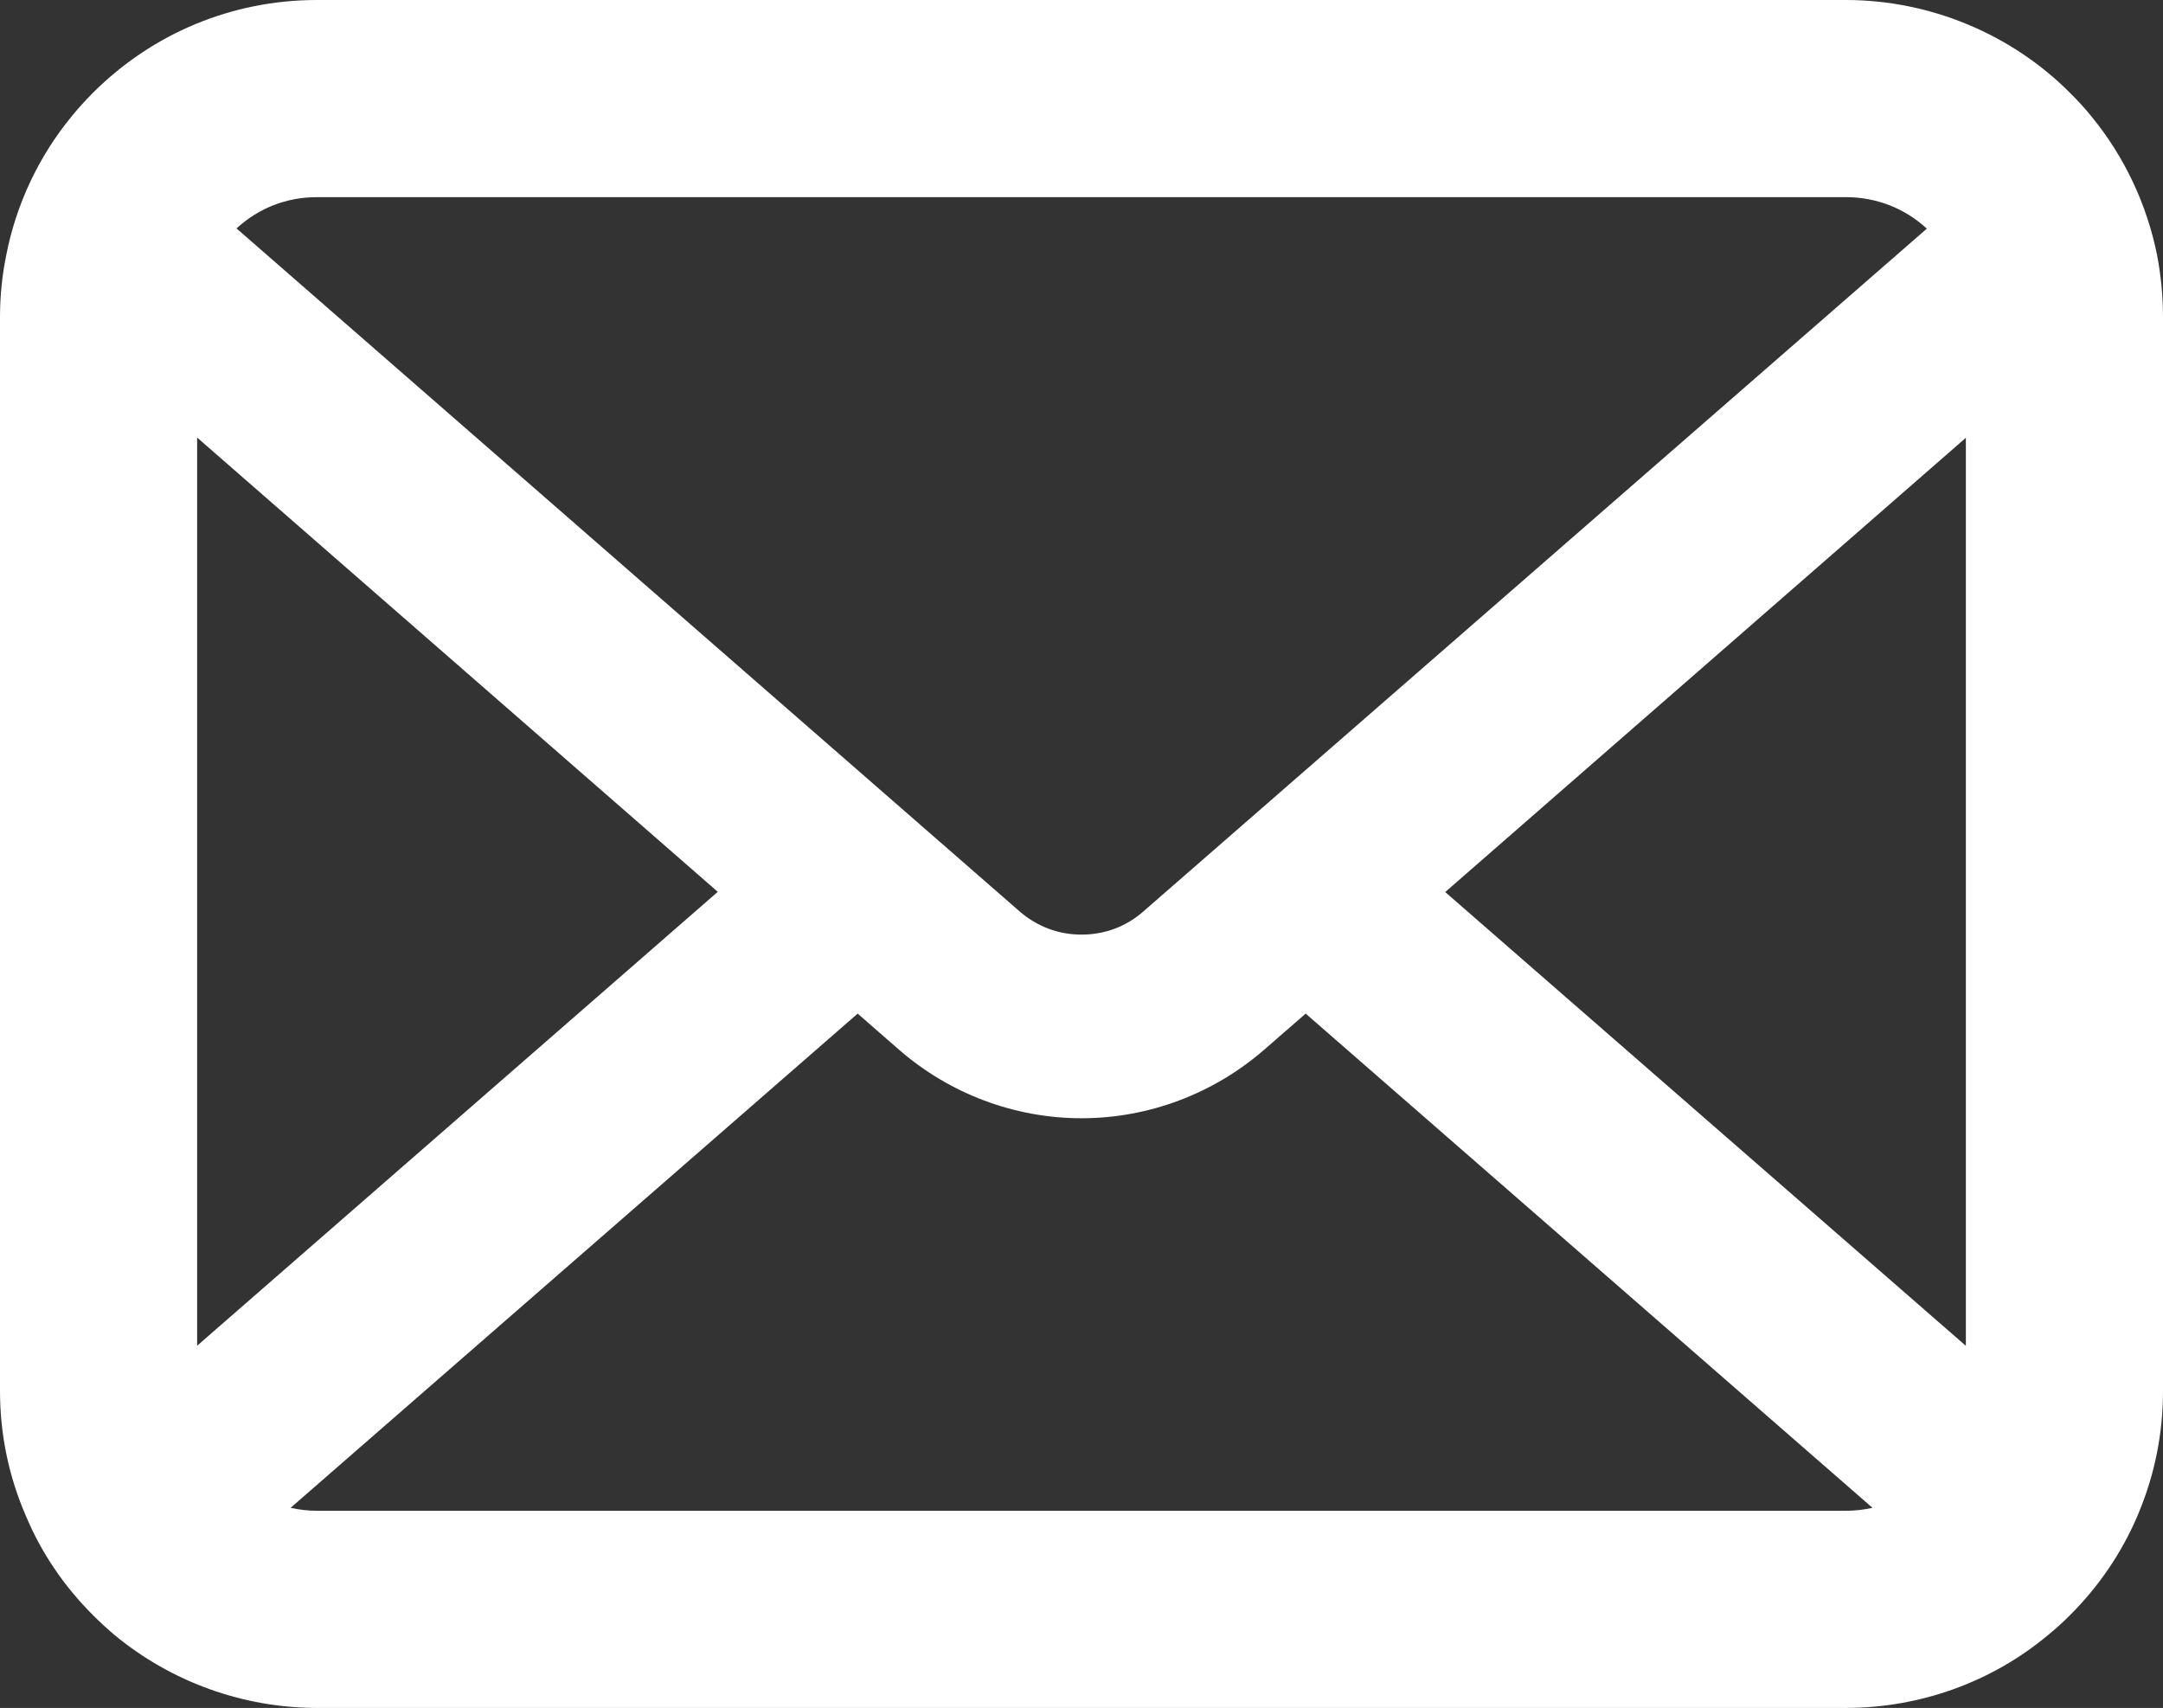 <svg xmlns="http://www.w3.org/2000/svg" width="18.4" height="14.528" viewBox="0 0 18.4 14.528">
  <rect x="0" y="0" width="18.4" height="14.528" fill="#333333" stroke="none"/>
  <g id="メールの無料アイコンその8" transform="translate(0.2 -54.862)">
    <g id="パス_130158" data-name="パス 130158" fill="#fff">
      <path d="M 15.503 69.29 L 2.497 69.29 C 1.893 69.29 1.304 69.079 0.84 68.694 C 0.778 68.642 0.72 68.589 0.661 68.53 C 0.428 68.297 0.239 68.019 0.115 67.724 C -0.028 67.397 -0.1 67.05 -0.1 66.694 L -0.1 57.559 C -0.1 57.387 -0.083 57.217 -0.049 57.053 C 0.031 56.64 0.215 56.247 0.485 55.918 C 0.535 55.855 0.591 55.793 0.661 55.723 C 1.152 55.232 1.804 54.962 2.497 54.962 L 15.503 54.962 C 16.189 54.962 16.858 55.239 17.339 55.723 C 17.409 55.793 17.465 55.855 17.516 55.92 C 17.784 56.246 17.969 56.639 18.052 57.054 C 18.084 57.221 18.1 57.39 18.1 57.559 L 18.1 66.694 C 18.1 67.046 18.031 67.385 17.896 67.704 L 17.896 67.704 L 17.887 67.725 C 17.758 68.025 17.574 68.295 17.339 68.529 C 17.277 68.591 17.219 68.645 17.159 68.692 C 16.7 69.078 16.111 69.29 15.503 69.29 Z M 2.072 67.73 C 2.205 67.784 2.349 67.813 2.497 67.813 L 15.503 67.813 C 15.651 67.813 15.795 67.784 15.928 67.73 L 10.907 63.352 L 10.487 63.717 C 10.074 64.076 9.546 64.274 9 64.274 C 8.456 64.274 7.929 64.076 7.516 63.717 L 7.095 63.352 L 2.072 67.73 Z M 1.377 58.364 L 1.377 66.529 L 6.059 62.448 L 1.377 58.364 Z M 11.942 62.45 L 16.623 66.529 L 16.623 58.366 L 11.942 62.45 Z M 1.666 56.81 L 8.408 62.691 C 8.576 62.836 8.781 62.912 9 62.912 C 9.222 62.912 9.426 62.836 9.591 62.691 L 16.336 56.813 C 16.322 56.797 16.308 56.782 16.294 56.768 C 16.085 56.556 15.804 56.439 15.503 56.439 L 2.497 56.439 C 2.199 56.439 1.918 56.556 1.706 56.768 C 1.691 56.782 1.678 56.796 1.666 56.81 Z" stroke="none"/>
      <path d="M 2.497 55.062 C 1.809 55.062 1.182 55.343 0.732 55.794 C 0.671 55.854 0.616 55.914 0.562 55.982 C 0.309 56.291 0.128 56.665 0.049 57.073 C 0.016 57.231 -1.9073486328125e-06 57.394 -1.9073486328125e-06 57.559 L -1.9073486328125e-06 66.694 C -1.9073486328125e-06 67.044 0.074 67.381 0.207 67.685 C 0.33 67.976 0.511 68.238 0.732 68.459 C 0.787 68.514 0.843 68.566 0.904 68.617 C 1.336 68.974 1.893 69.19 2.497 69.19 L 15.503 69.19 C 16.107 69.19 16.667 68.974 17.097 68.614 C 17.157 68.566 17.213 68.514 17.269 68.459 C 17.489 68.238 17.67 67.976 17.796 67.685 L 17.796 67.683 C 17.928 67.379 18 67.044 18 66.694 L 18 57.559 C 18 57.394 17.984 57.231 17.954 57.073 C 17.872 56.665 17.691 56.291 17.438 55.982 C 17.385 55.914 17.329 55.854 17.269 55.794 C 16.82 55.343 16.191 55.062 15.503 55.062 L 2.497 55.062 M 9 63.012 C 8.765 63.012 8.533 62.931 8.343 62.766 L 1.528 56.822 C 1.558 56.778 1.596 56.737 1.635 56.697 C 1.858 56.474 2.158 56.339 2.497 56.339 L 15.503 56.339 C 15.842 56.339 16.145 56.474 16.365 56.697 C 16.404 56.737 16.442 56.781 16.474 56.825 L 9.657 62.766 C 9.469 62.931 9.237 63.012 9 63.012 M 1.28 66.747 C 1.277 66.731 1.277 66.712 1.277 66.694 L 1.277 58.144 L 6.211 62.448 L 1.28 66.747 M 16.72 66.747 L 11.79 62.45 L 16.723 58.147 L 16.723 66.694 C 16.723 66.712 16.723 66.731 16.72 66.747 M 9 64.174 C 9.506 64.174 10.015 63.995 10.421 63.642 L 10.907 63.219 L 16.107 67.753 C 15.931 67.855 15.724 67.913 15.503 67.913 L 2.497 67.913 C 2.276 67.913 2.069 67.855 1.893 67.753 L 7.095 63.219 L 7.581 63.642 C 7.988 63.995 8.496 64.174 9 64.174 M 2.497 54.862 L 15.503 54.862 C 16.215 54.862 16.91 55.15 17.41 55.653 C 17.483 55.725 17.541 55.79 17.595 55.857 C 17.872 56.195 18.064 56.603 18.15 57.034 C 18.183 57.208 18.2 57.384 18.2 57.559 L 18.2 66.694 C 18.2 67.052 18.131 67.398 17.996 67.724 L 17.996 67.724 L 17.979 67.765 C 17.845 68.076 17.653 68.357 17.41 68.6 C 17.346 68.664 17.284 68.72 17.222 68.77 C 16.746 69.169 16.134 69.39 15.503 69.39 L 2.497 69.39 C 1.87 69.39 1.259 69.17 0.776 68.771 C 0.712 68.717 0.651 68.661 0.59 68.6 C 0.345 68.355 0.154 68.074 0.023 67.763 C -0.125 67.425 -0.2 67.064 -0.2 66.694 L -0.2 57.559 C -0.2 57.381 -0.182 57.204 -0.147 57.033 C -0.064 56.605 0.127 56.196 0.407 55.855 C 0.459 55.79 0.518 55.725 0.59 55.652 C 1.1 55.143 1.777 54.862 2.497 54.862 Z M 16.191 56.807 C 16.004 56.634 15.762 56.539 15.503 56.539 L 2.497 56.539 C 2.238 56.539 2.002 56.631 1.812 56.805 L 8.474 62.615 C 8.623 62.744 8.805 62.812 9 62.812 C 9.197 62.812 9.379 62.744 9.525 62.616 L 16.191 56.807 Z M 5.906 62.448 L 1.477 58.584 L 1.477 66.309 L 5.906 62.448 Z M 16.523 66.31 L 16.523 58.586 L 12.094 62.45 L 16.523 66.31 Z M 9 64.374 C 8.432 64.374 7.881 64.167 7.45 63.793 L 7.096 63.484 L 2.272 67.688 C 2.345 67.704 2.42 67.713 2.497 67.713 L 15.503 67.713 C 15.58 67.713 15.655 67.704 15.729 67.688 L 10.907 63.484 L 10.553 63.792 C 10.121 64.167 9.57 64.374 9 64.374 Z" stroke="none" fill="#fff"/>
    </g>
  </g>
</svg>
